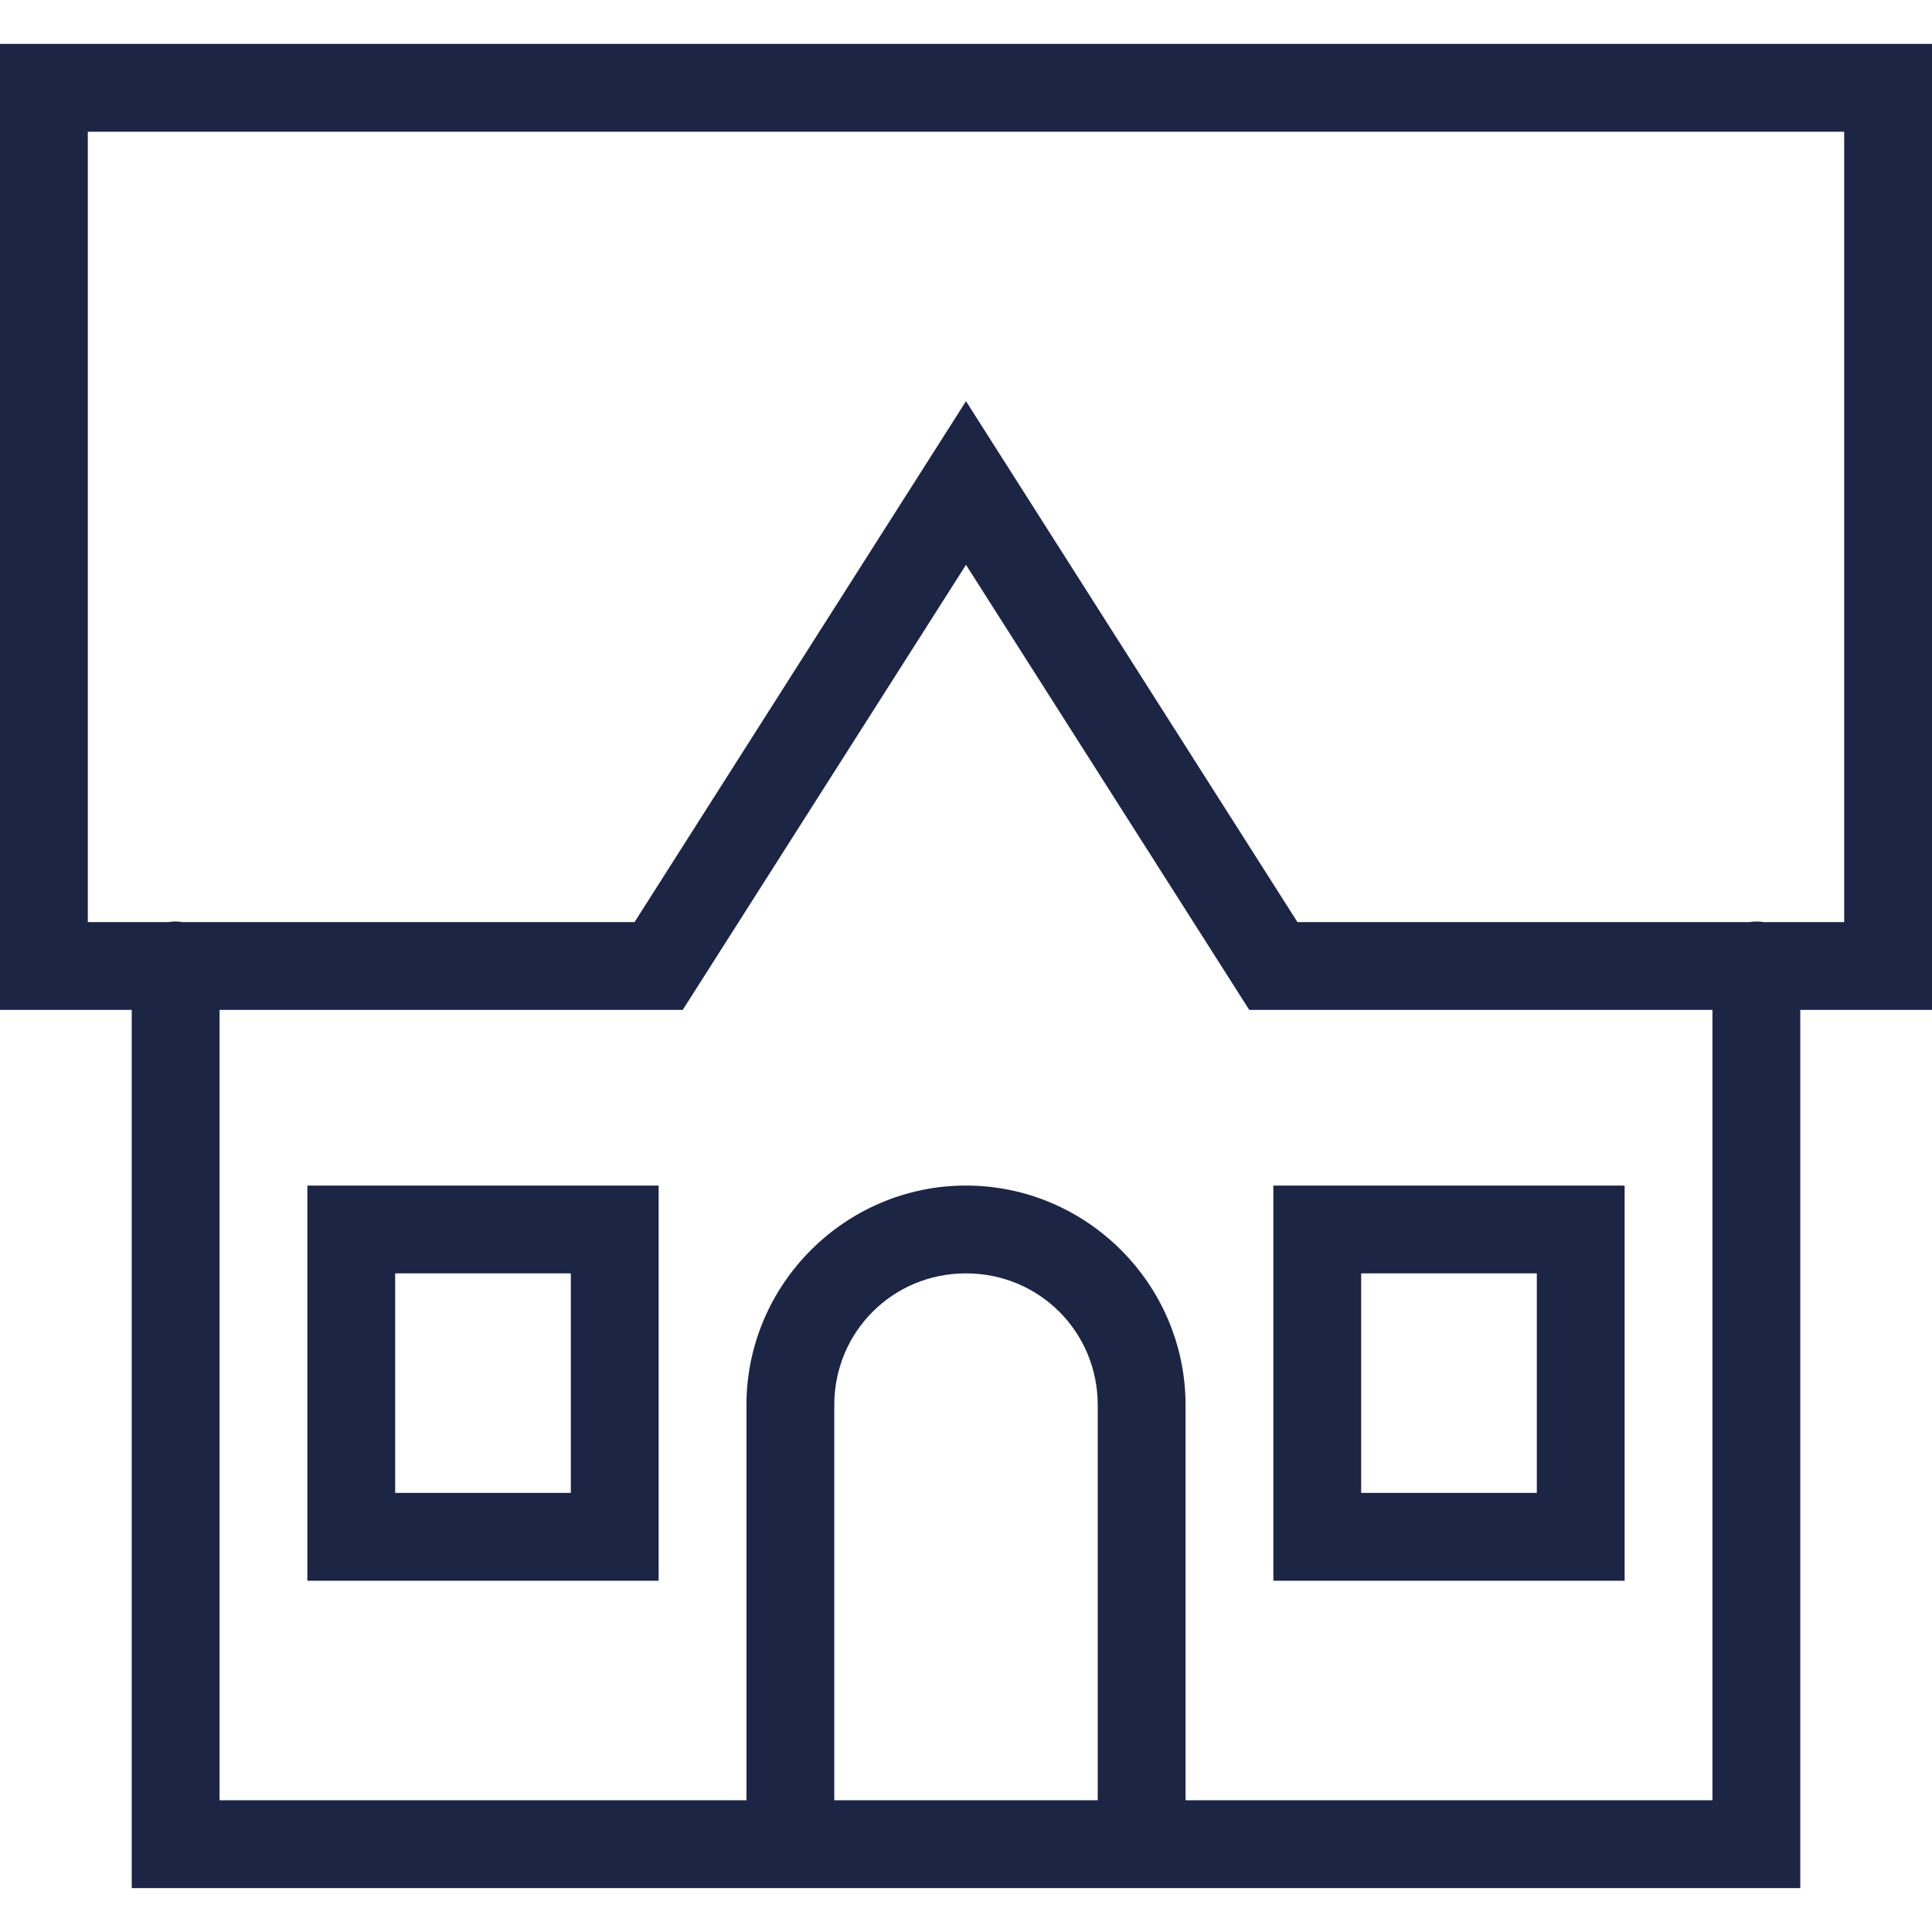 <svg width="100" height="100" viewBox="0 0 100 100" fill="none" xmlns="http://www.w3.org/2000/svg">
<path d="M0 2.273V52.273H6.818V97.727H38.636H61.364H93.182V52.273H100V50V2.273H0ZM4.545 6.818H95.454V47.727H91.291C91.045 47.687 90.795 47.687 90.549 47.727H67.156L50 20.765L32.844 47.727H9.442C9.314 47.706 9.185 47.696 9.055 47.696C8.945 47.699 8.836 47.709 8.727 47.727H4.545V6.818ZM50 29.235L64.662 52.273H88.636V93.182H61.364V72.727C61.364 66.478 56.249 61.364 50 61.364C43.751 61.364 38.636 66.478 38.636 72.727V93.182H11.364V52.273H35.338L50 29.235ZM15.909 61.364V63.636V81.818H34.091V61.364H15.909ZM65.909 61.364V63.636V81.818H84.091V61.364H65.909ZM20.454 65.909H29.546V77.273H20.454V65.909ZM50 65.909C53.792 65.909 56.818 68.935 56.818 72.727V93.182H43.182V72.727C43.182 68.935 46.208 65.909 50 65.909ZM70.454 65.909H79.546V77.273H70.454V65.909Z" fill="#1D2545"/>
</svg>
